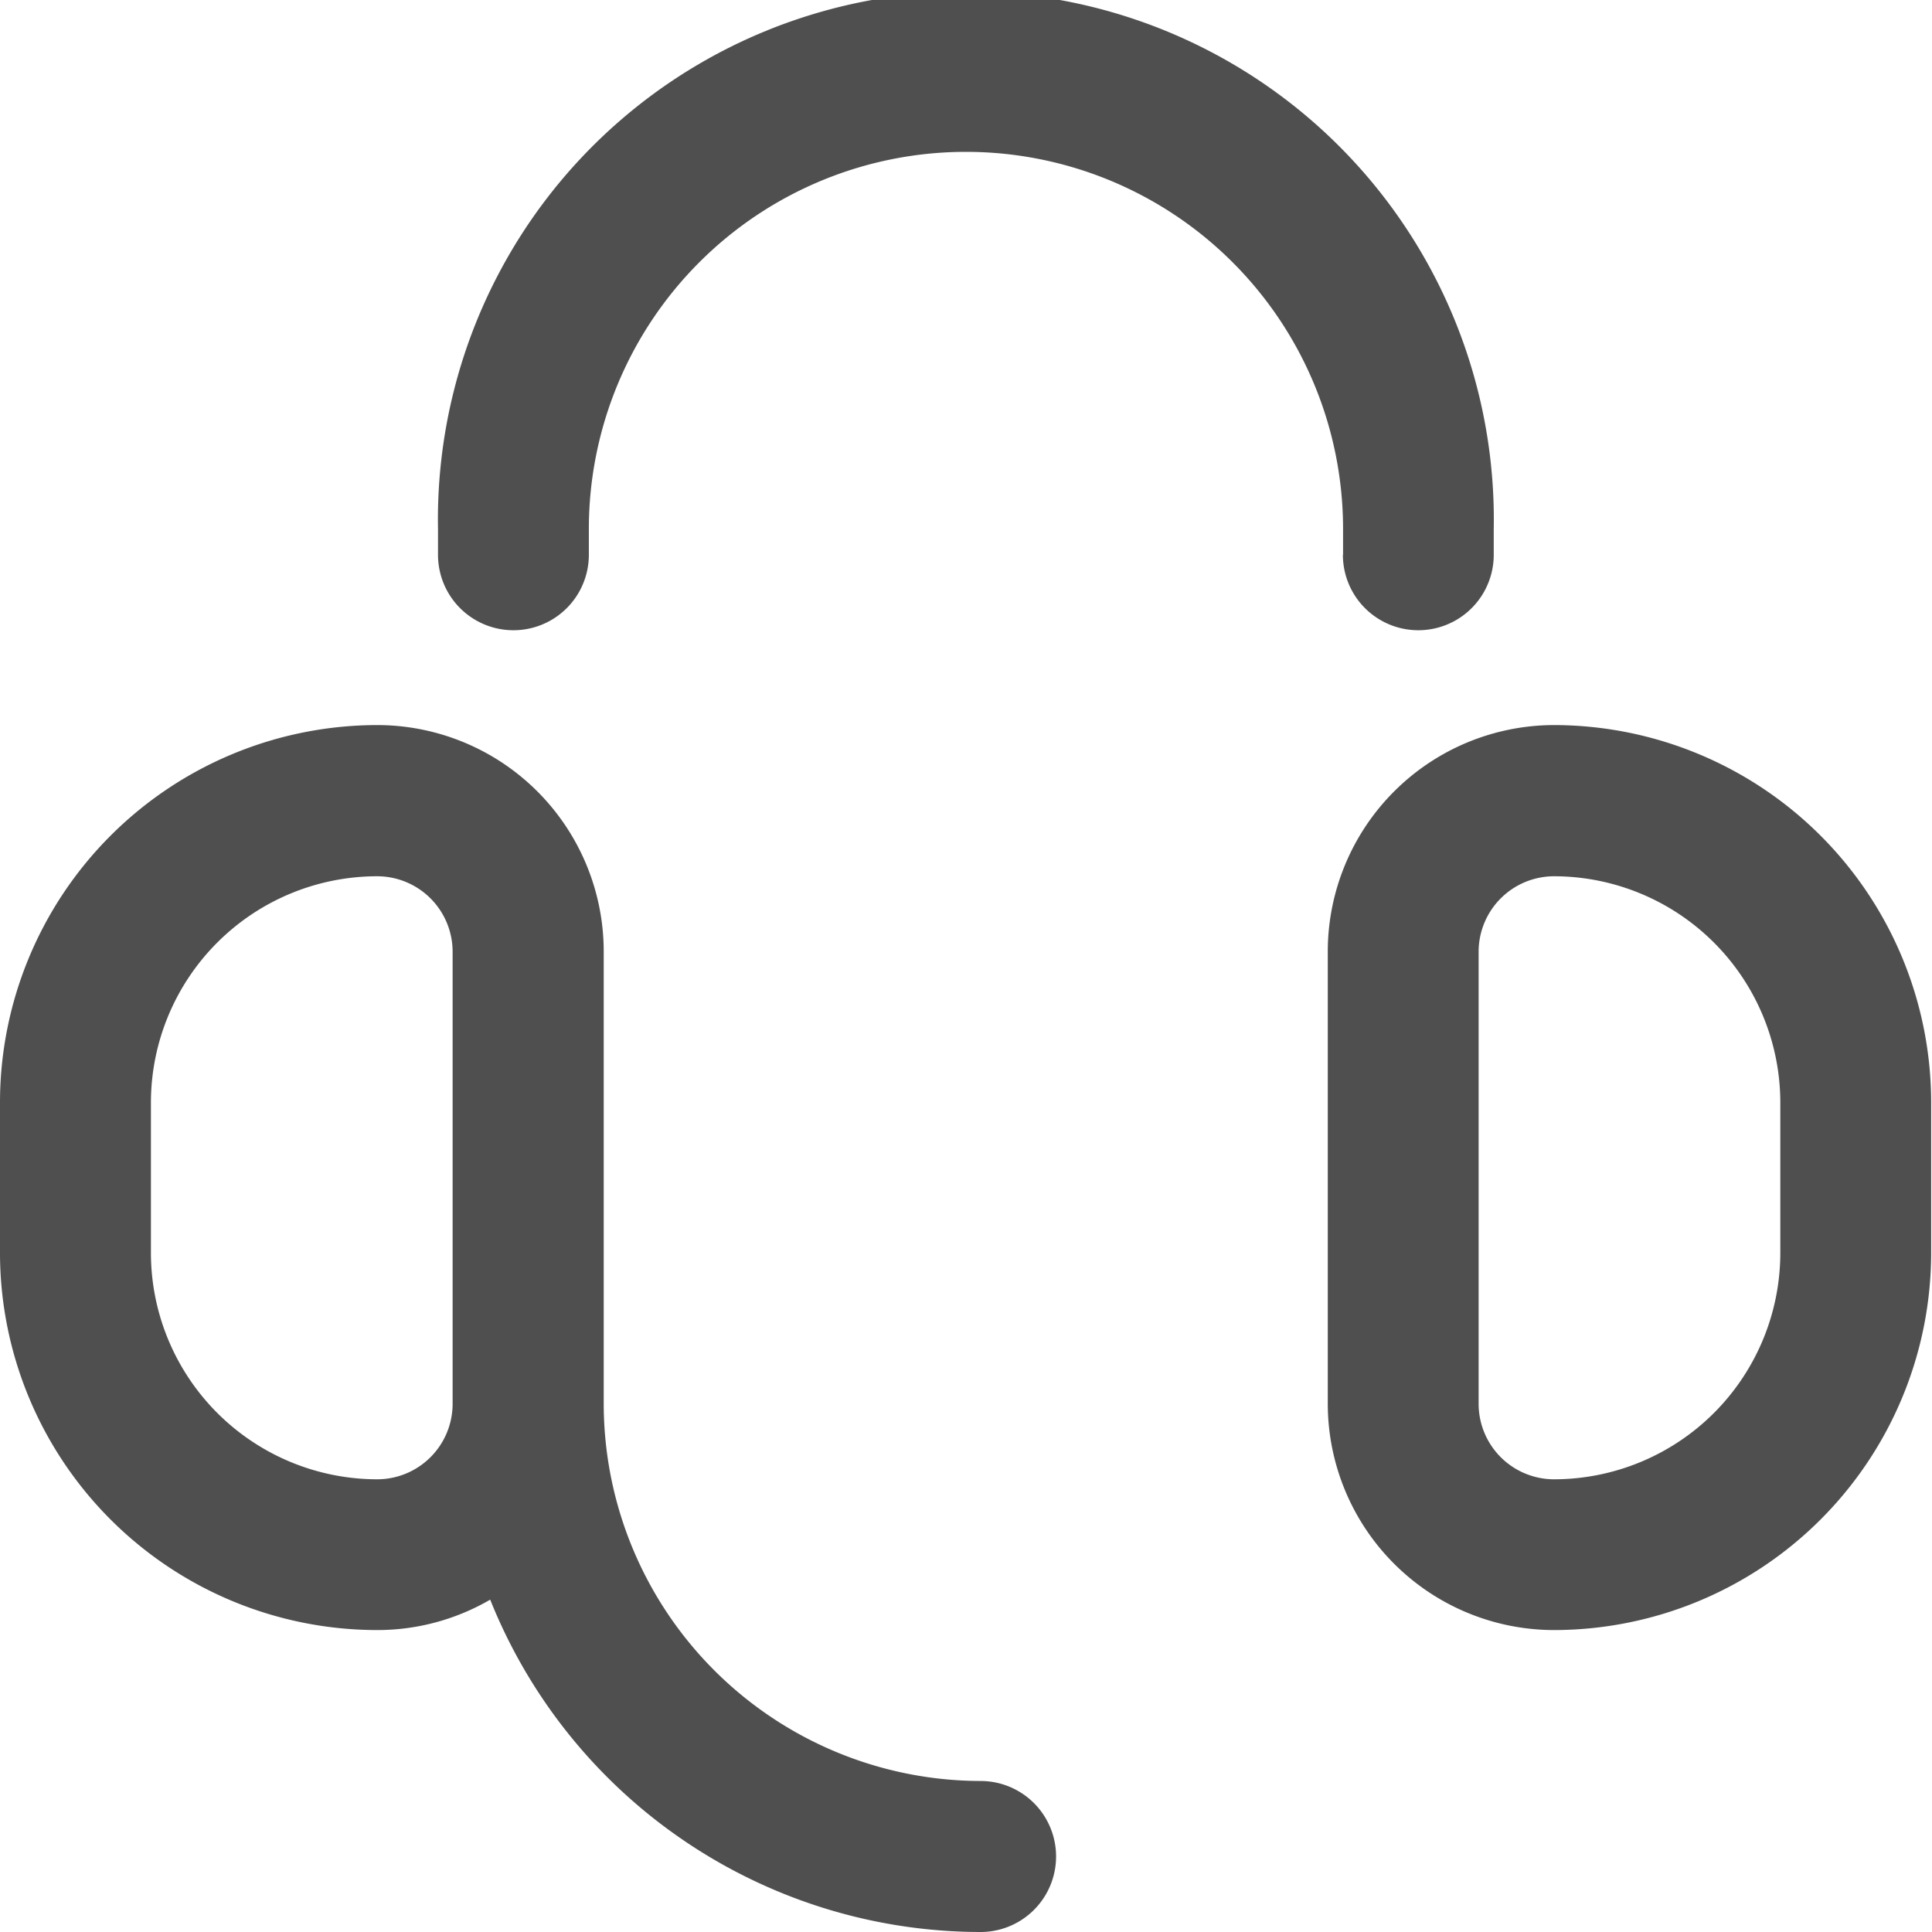 <svg xmlns="http://www.w3.org/2000/svg" width="22.875" height="22.875" viewBox="0 0 22.875 22.875">
  <defs>
    <style>
      .cls-1 {
        fill: #4f4f4f;
        fill-rule: evenodd;
      }
    </style>
  </defs>
  <path id="welcome.svg" class="cls-1" d="M20.4,269.71a2.682,2.682,0,0,0-2.679,2.679v5.358a2.681,2.681,0,0,0,2.679,2.678,4.469,4.469,0,0,0,4.465-4.465v-1.785A4.47,4.47,0,0,0,20.4,269.71Zm2.679,6.25a2.682,2.682,0,0,1-2.679,2.68,0.894,0.894,0,0,1-.893-0.893v-5.358A0.894,0.894,0,0,1,20.4,271.5a2.682,2.682,0,0,1,2.679,2.679v1.785Zm-9.466,6.252a4.471,4.471,0,0,1-4.465-4.465v-5.358a2.682,2.682,0,0,0-2.679-2.679A4.47,4.47,0,0,0,2,274.175v1.785a4.469,4.469,0,0,0,4.465,4.465,2.657,2.657,0,0,0,1.339-.36A6.26,6.26,0,0,0,13.61,284,0.893,0.893,0,1,0,13.61,282.212ZM6.466,278.64a2.682,2.682,0,0,1-2.679-2.68v-1.785A2.681,2.681,0,0,1,6.466,271.5a0.894,0.894,0,0,1,.893.893v5.358A0.894,0.894,0,0,1,6.466,278.64ZM17.9,267.694a0.893,0.893,0,1,0,1.786,0v-0.306a6.251,6.251,0,1,0-12.5,0v0.306a0.893,0.893,0,0,0,1.786,0v-0.306a4.465,4.465,0,1,1,8.93,0v0.306Z" transform="translate(-2 -261.125)"/>
</svg>
